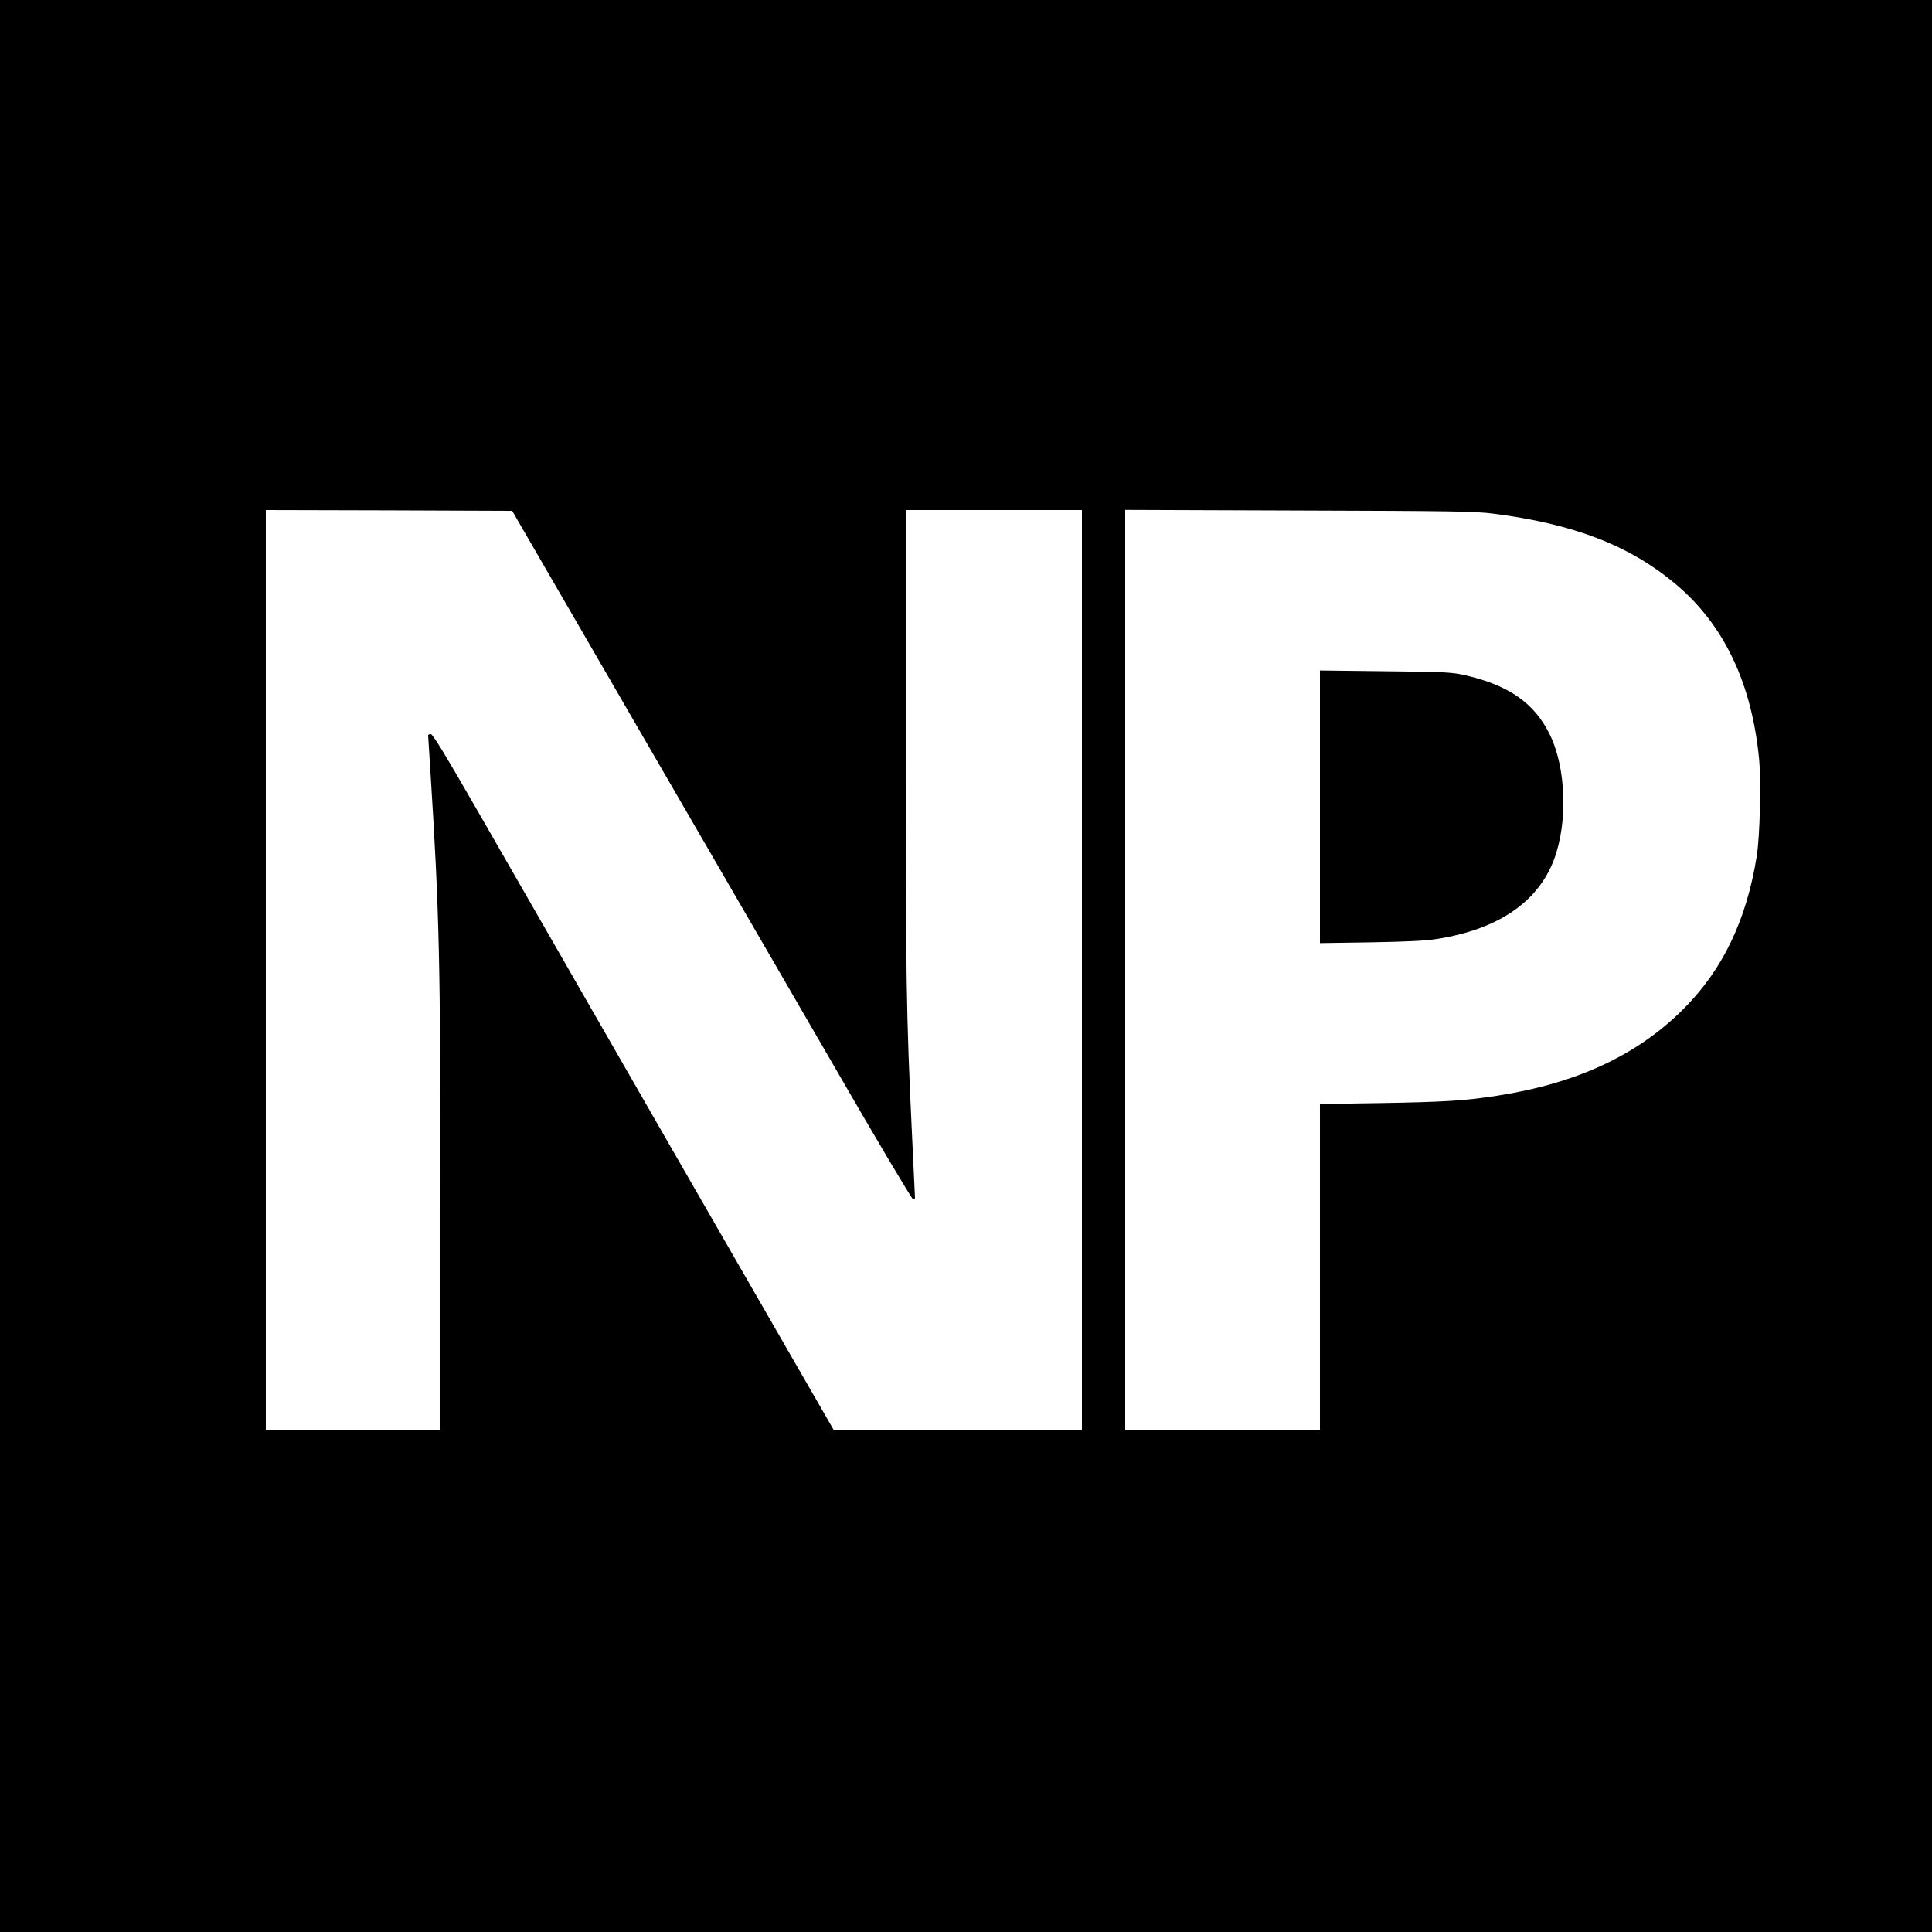 <?xml version="1.0" standalone="no"?>
<!DOCTYPE svg PUBLIC "-//W3C//DTD SVG 20010904//EN"
 "http://www.w3.org/TR/2001/REC-SVG-20010904/DTD/svg10.dtd">
<svg version="1.0" xmlns="http://www.w3.org/2000/svg"
 width="1250pt" height="1250pt" viewBox="0 0 1250 1250"
 preserveAspectRatio="xMidYMid meet">
<g transform="translate(0,1250) scale(0.1,-0.1)"
fill="#000000" stroke="none">
<path d="M0 6250 l0 -6250 6250 0 6250 0 0 6250 0 6250 -6250 0 -6250 0 0
-6250z m3389 2815 c41 -71 397 -686 791 -1365 394 -679 941 -1623 1216 -2097
274 -475 505 -863 512 -863 6 0 12 5 12 11 0 6 -9 196 -20 423 -36 762 -40
985 -40 2509 l0 1517 570 0 570 0 0 -2975 0 -2975 -804 0 -803 0 -1009 1752
c-554 964 -1136 1977 -1293 2250 -205 357 -291 498 -303 498 -10 0 -18 -3 -18
-7 0 -5 7 -111 15 -238 58 -912 65 -1222 65 -2832 l0 -1423 -565 0 -565 0 0
2975 0 2975 797 -2 797 -3 75 -130z m6271 112 c525 -67 886 -207 1185 -459
309 -261 488 -637 536 -1125 14 -147 6 -501 -15 -633 -66 -413 -219 -732 -473
-987 -298 -299 -690 -482 -1205 -562 -210 -33 -346 -41 -760 -48 l-388 -6 0
-1054 0 -1053 -630 0 -630 0 0 2975 0 2976 1123 -4 c989 -3 1138 -5 1257 -20z"/>
<path d="M8540 7280 l0 -882 328 5 c233 4 357 10 430 22 394 62 652 238 756
513 91 240 79 596 -28 812 -99 201 -265 317 -546 381 -87 20 -130 22 -517 26
l-423 5 0 -882z"/>
</g>
</svg>

